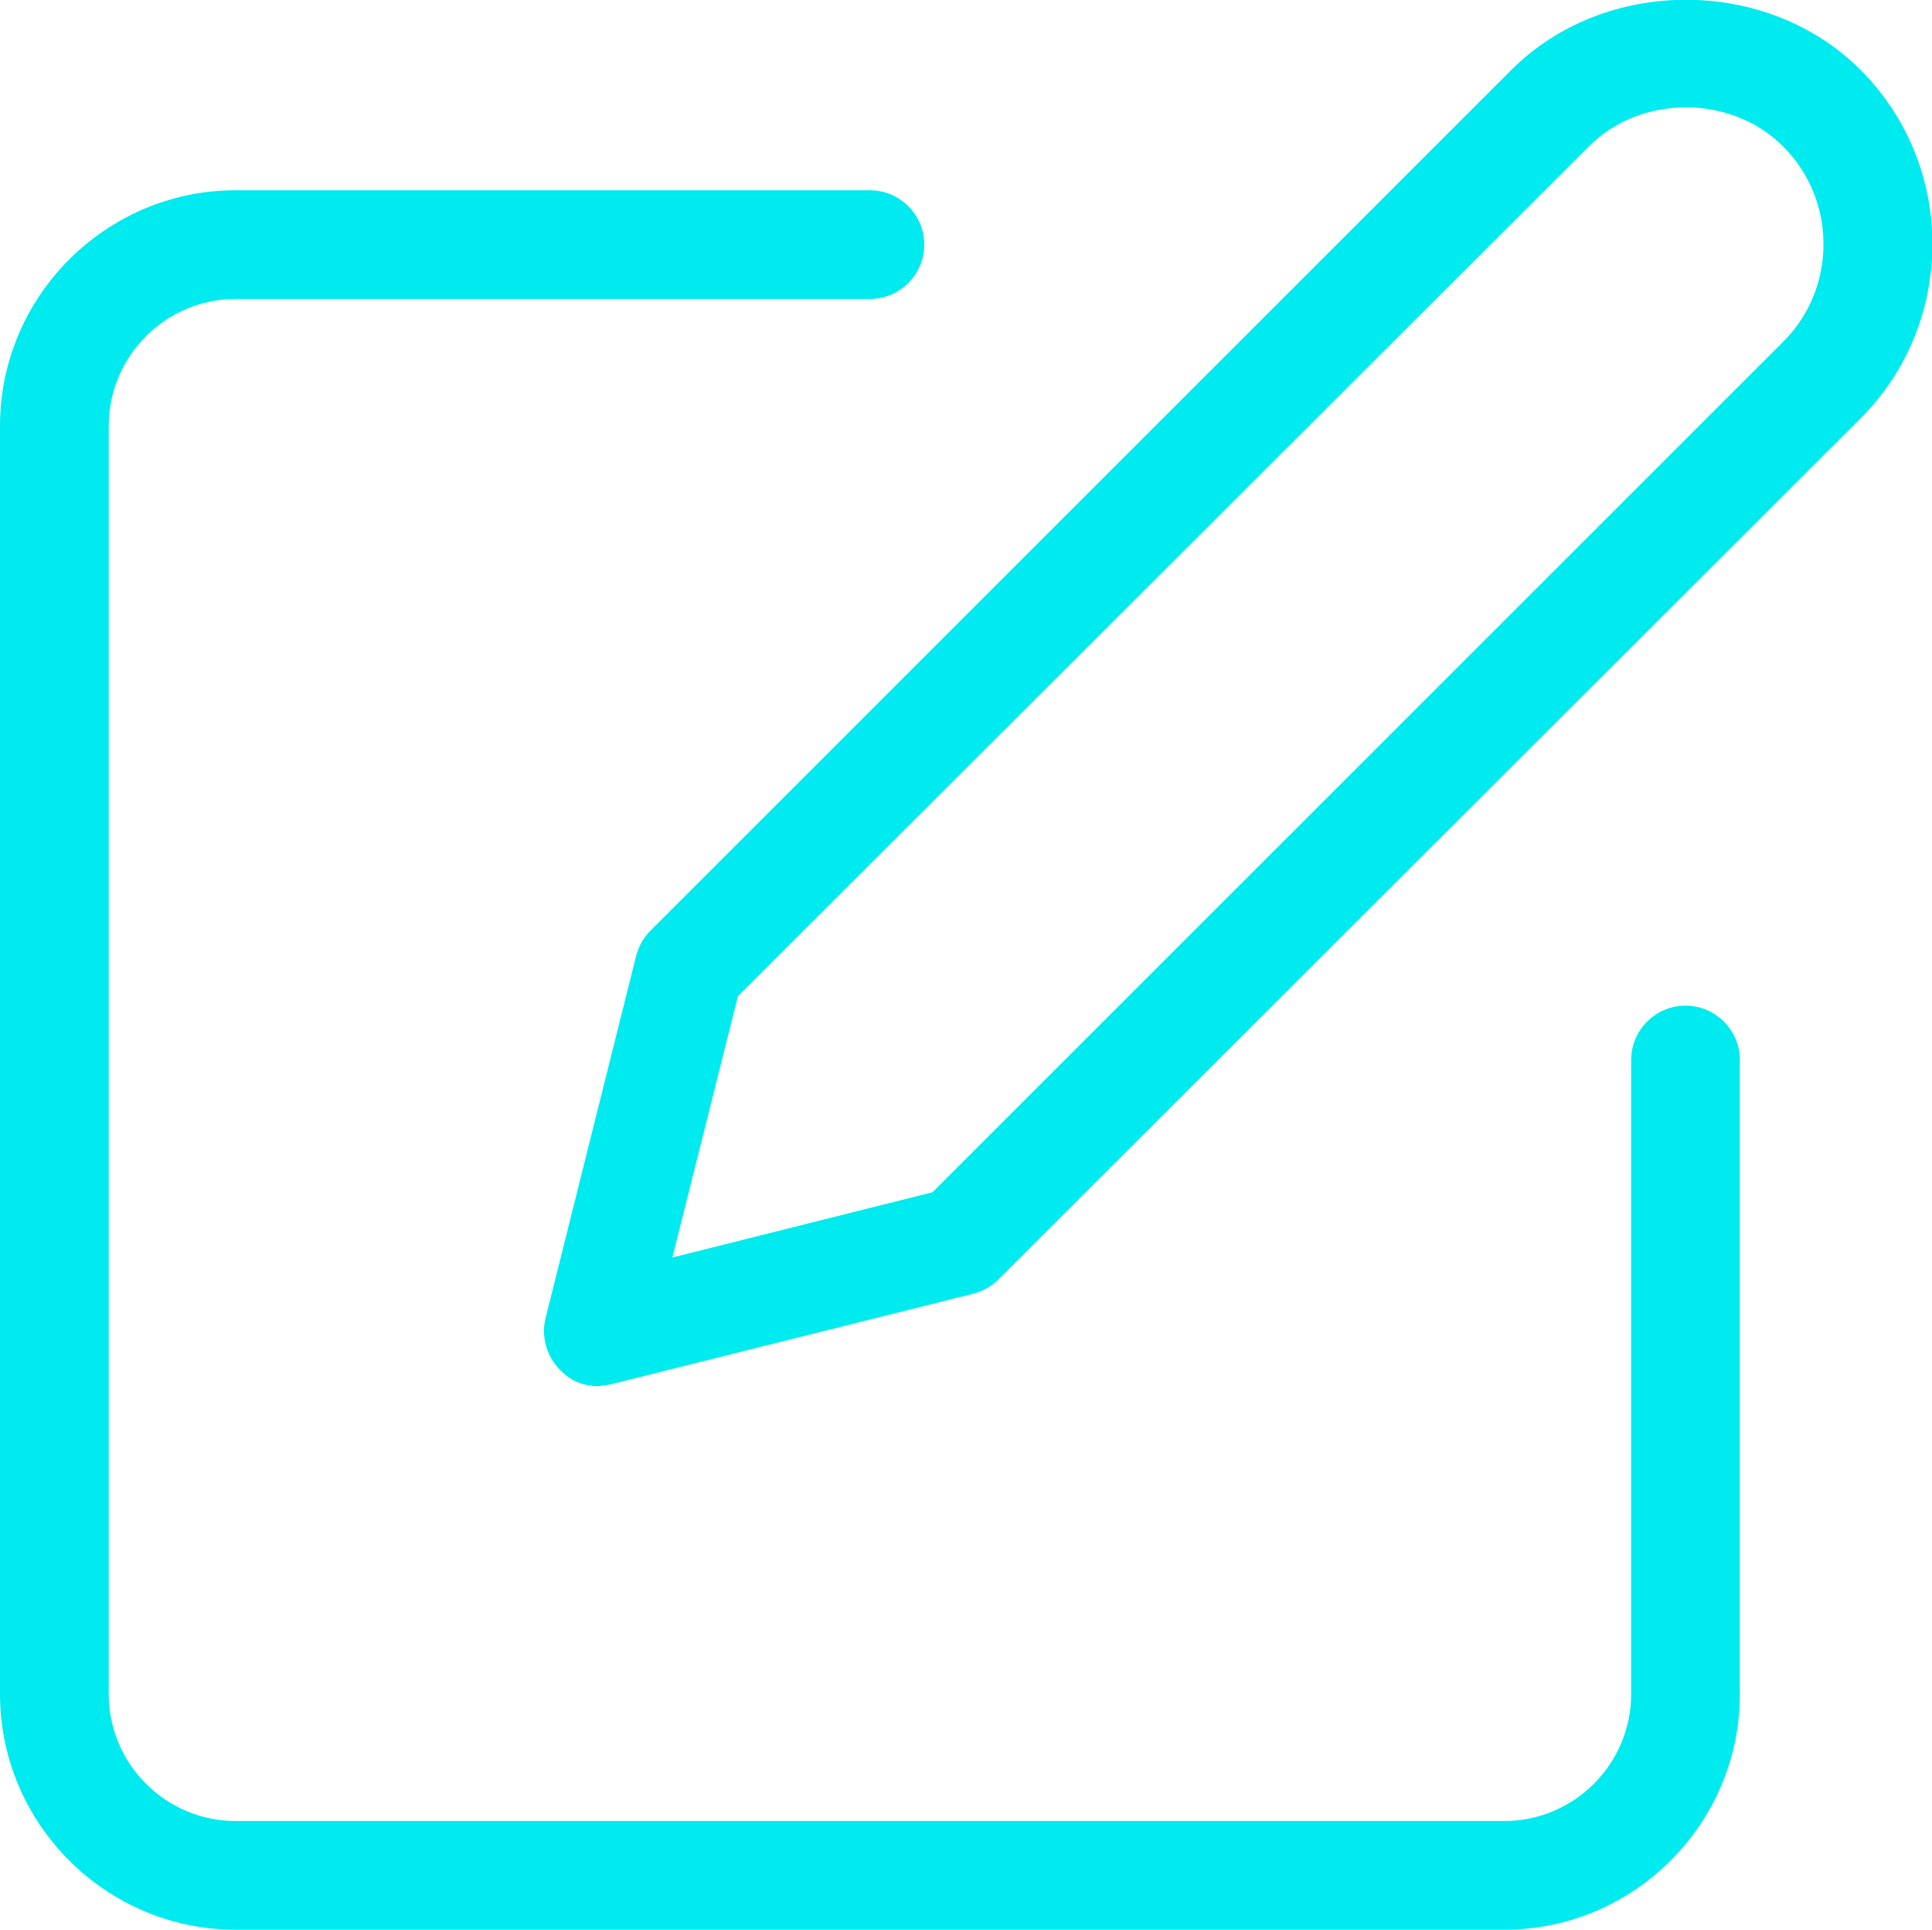 <?xml version="1.0" encoding="UTF-8"?> <svg xmlns="http://www.w3.org/2000/svg" id="Layer_2" data-name="Layer 2" viewBox="0 0 21.32 21.3"><defs><style> .cls-1 { fill: #00ebef; } </style></defs><g id="Layer_1-2" data-name="Layer 1"><path class="cls-1" d="M16.6,21.3H2.6c-1.43,0-2.6-1.17-2.6-2.6V4.7c0-1.43,1.17-2.6,2.6-2.6h7c.33,0,.6,.27,.6,.6s-.27,.6-.6,.6H2.6c-.77,0-1.4,.63-1.4,1.4v14c0,.77,.63,1.4,1.4,1.4h14c.77,0,1.4-.63,1.4-1.4v-7c0-.33,.27-.6,.6-.6s.6,.27,.6,.6v7c0,1.43-1.17,2.6-2.6,2.6Z"></path><path class="cls-1" d="M6.6,15.3c-.16,0-.31-.06-.42-.18-.15-.15-.21-.37-.16-.57l1-4c.03-.11,.08-.2,.16-.28L16.68,.77c1.03-1.03,2.82-1.03,3.85,0,1.06,1.06,1.06,2.79,0,3.85L11.02,14.12c-.08,.08-.17,.13-.28,.16l-4,1s-.1,.02-.15,.02Zm1.54-4.29l-.72,2.87,2.87-.72L19.68,3.77c.59-.59,.59-1.56,0-2.15-.57-.58-1.58-.58-2.15,0h0L8.14,11ZM17.1,1.2h0Z"></path></g></svg> 